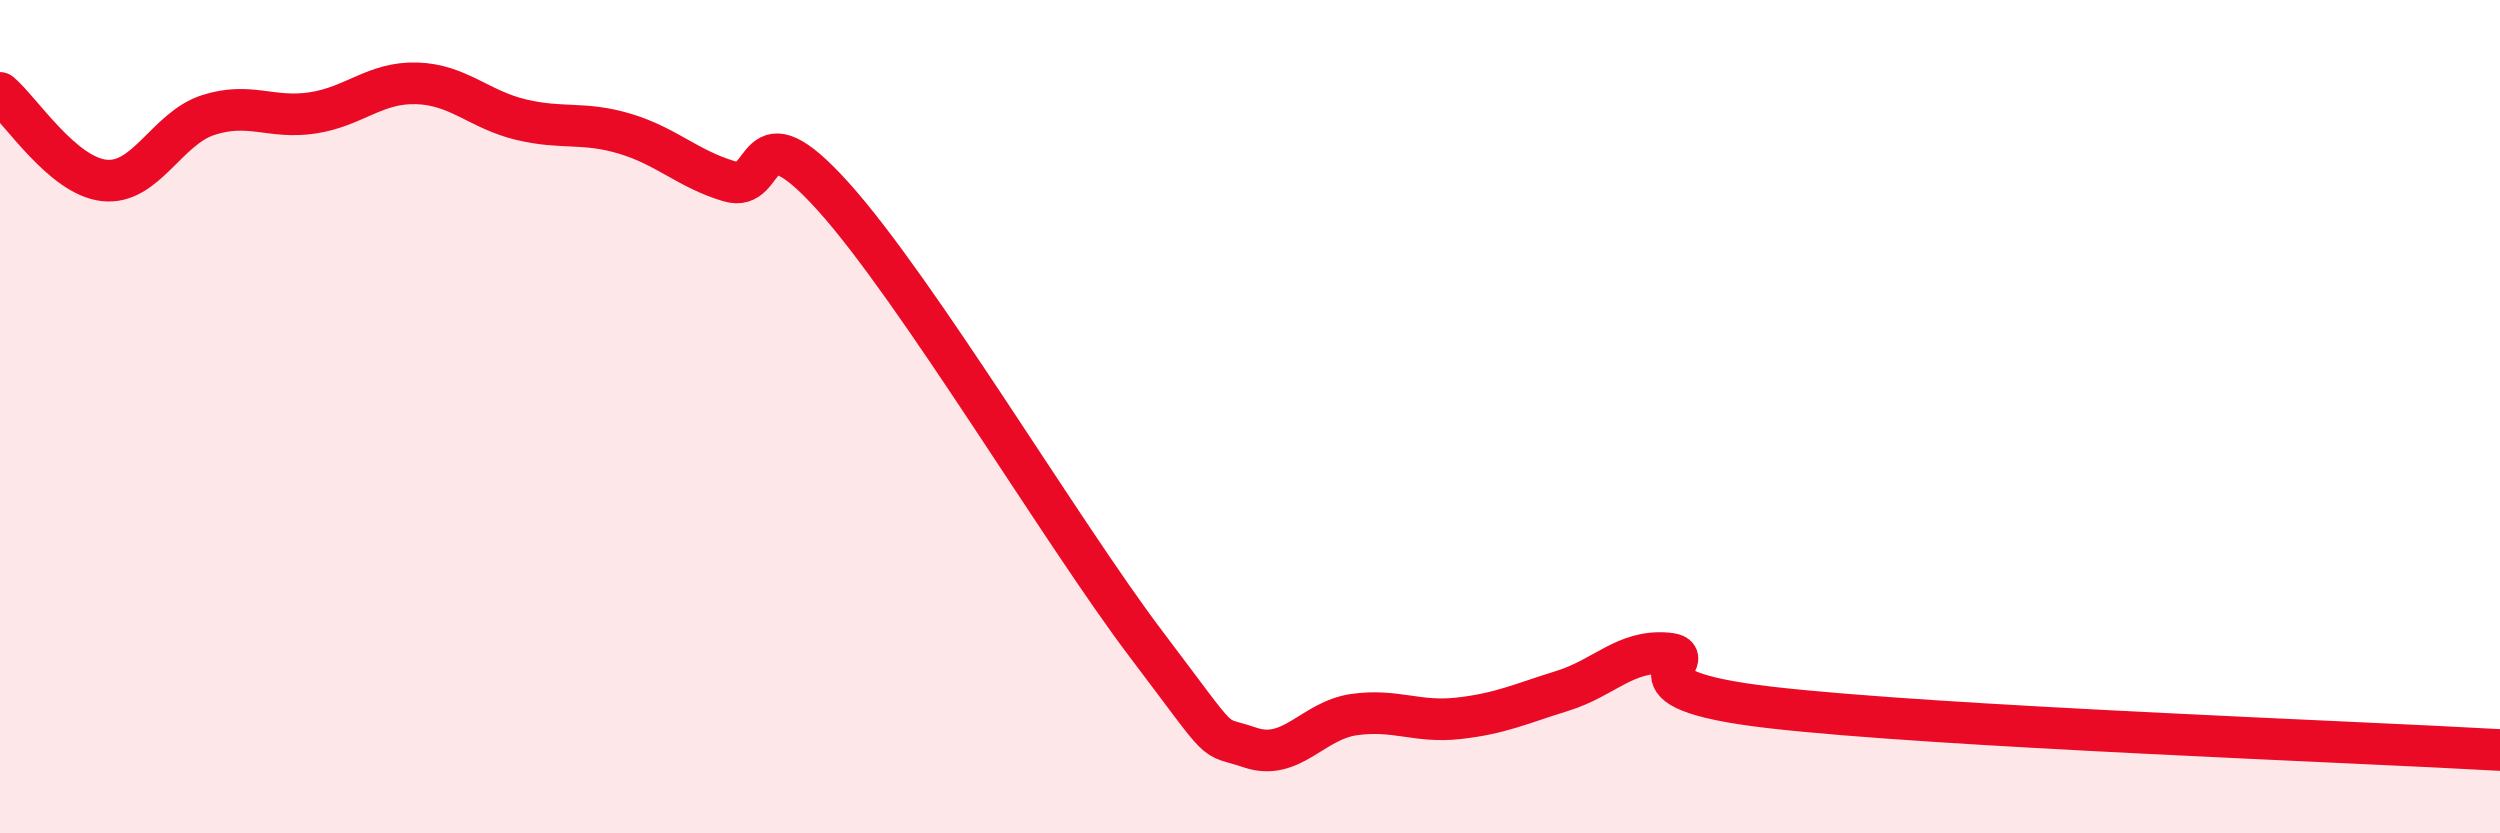 
    <svg width="60" height="20" viewBox="0 0 60 20" xmlns="http://www.w3.org/2000/svg">
      <path
        d="M 0,2.23 C 0.5,2.65 1.5,4.22 2.5,4.33 C 3.5,4.44 4,3.08 5,2.76 C 6,2.44 6.5,2.86 7.5,2.71 C 8.5,2.56 9,1.97 10,2 C 11,2.03 11.5,2.63 12.5,2.87 C 13.5,3.11 14,2.91 15,3.21 C 16,3.51 16.5,4.05 17.5,4.35 C 18.5,4.65 18,2.5 20,4.72 C 22,6.94 25.5,12.81 27.5,15.45 C 29.5,18.09 29,17.6 30,17.94 C 31,18.28 31.5,17.29 32.5,17.15 C 33.5,17.01 34,17.35 35,17.24 C 36,17.13 36.5,16.89 37.5,16.58 C 38.5,16.27 39,15.6 40,15.68 C 41,15.76 38.5,16.52 42.5,16.98 C 46.5,17.44 56.5,17.8 60,18L60 20L0 20Z"
        fill="#EB0A25"
        opacity="0.1"
        stroke-linecap="round"
        stroke-linejoin="round"
      />
      <path
        d="M 0,2.23 C 0.5,2.65 1.5,4.22 2.5,4.33 C 3.5,4.44 4,3.08 5,2.76 C 6,2.44 6.5,2.86 7.5,2.71 C 8.5,2.56 9,1.97 10,2 C 11,2.03 11.5,2.63 12.5,2.87 C 13.5,3.11 14,2.91 15,3.21 C 16,3.51 16.5,4.05 17.5,4.35 C 18.5,4.65 18,2.5 20,4.72 C 22,6.94 25.5,12.81 27.5,15.45 C 29.5,18.09 29,17.6 30,17.94 C 31,18.28 31.5,17.29 32.5,17.15 C 33.5,17.01 34,17.35 35,17.24 C 36,17.13 36.5,16.89 37.5,16.58 C 38.5,16.27 39,15.6 40,15.68 C 41,15.76 38.5,16.52 42.5,16.98 C 46.5,17.44 56.5,17.8 60,18"
        stroke="#EB0A25"
        stroke-width="1"
        fill="none"
        stroke-linecap="round"
        stroke-linejoin="round"
      />
    </svg>
  